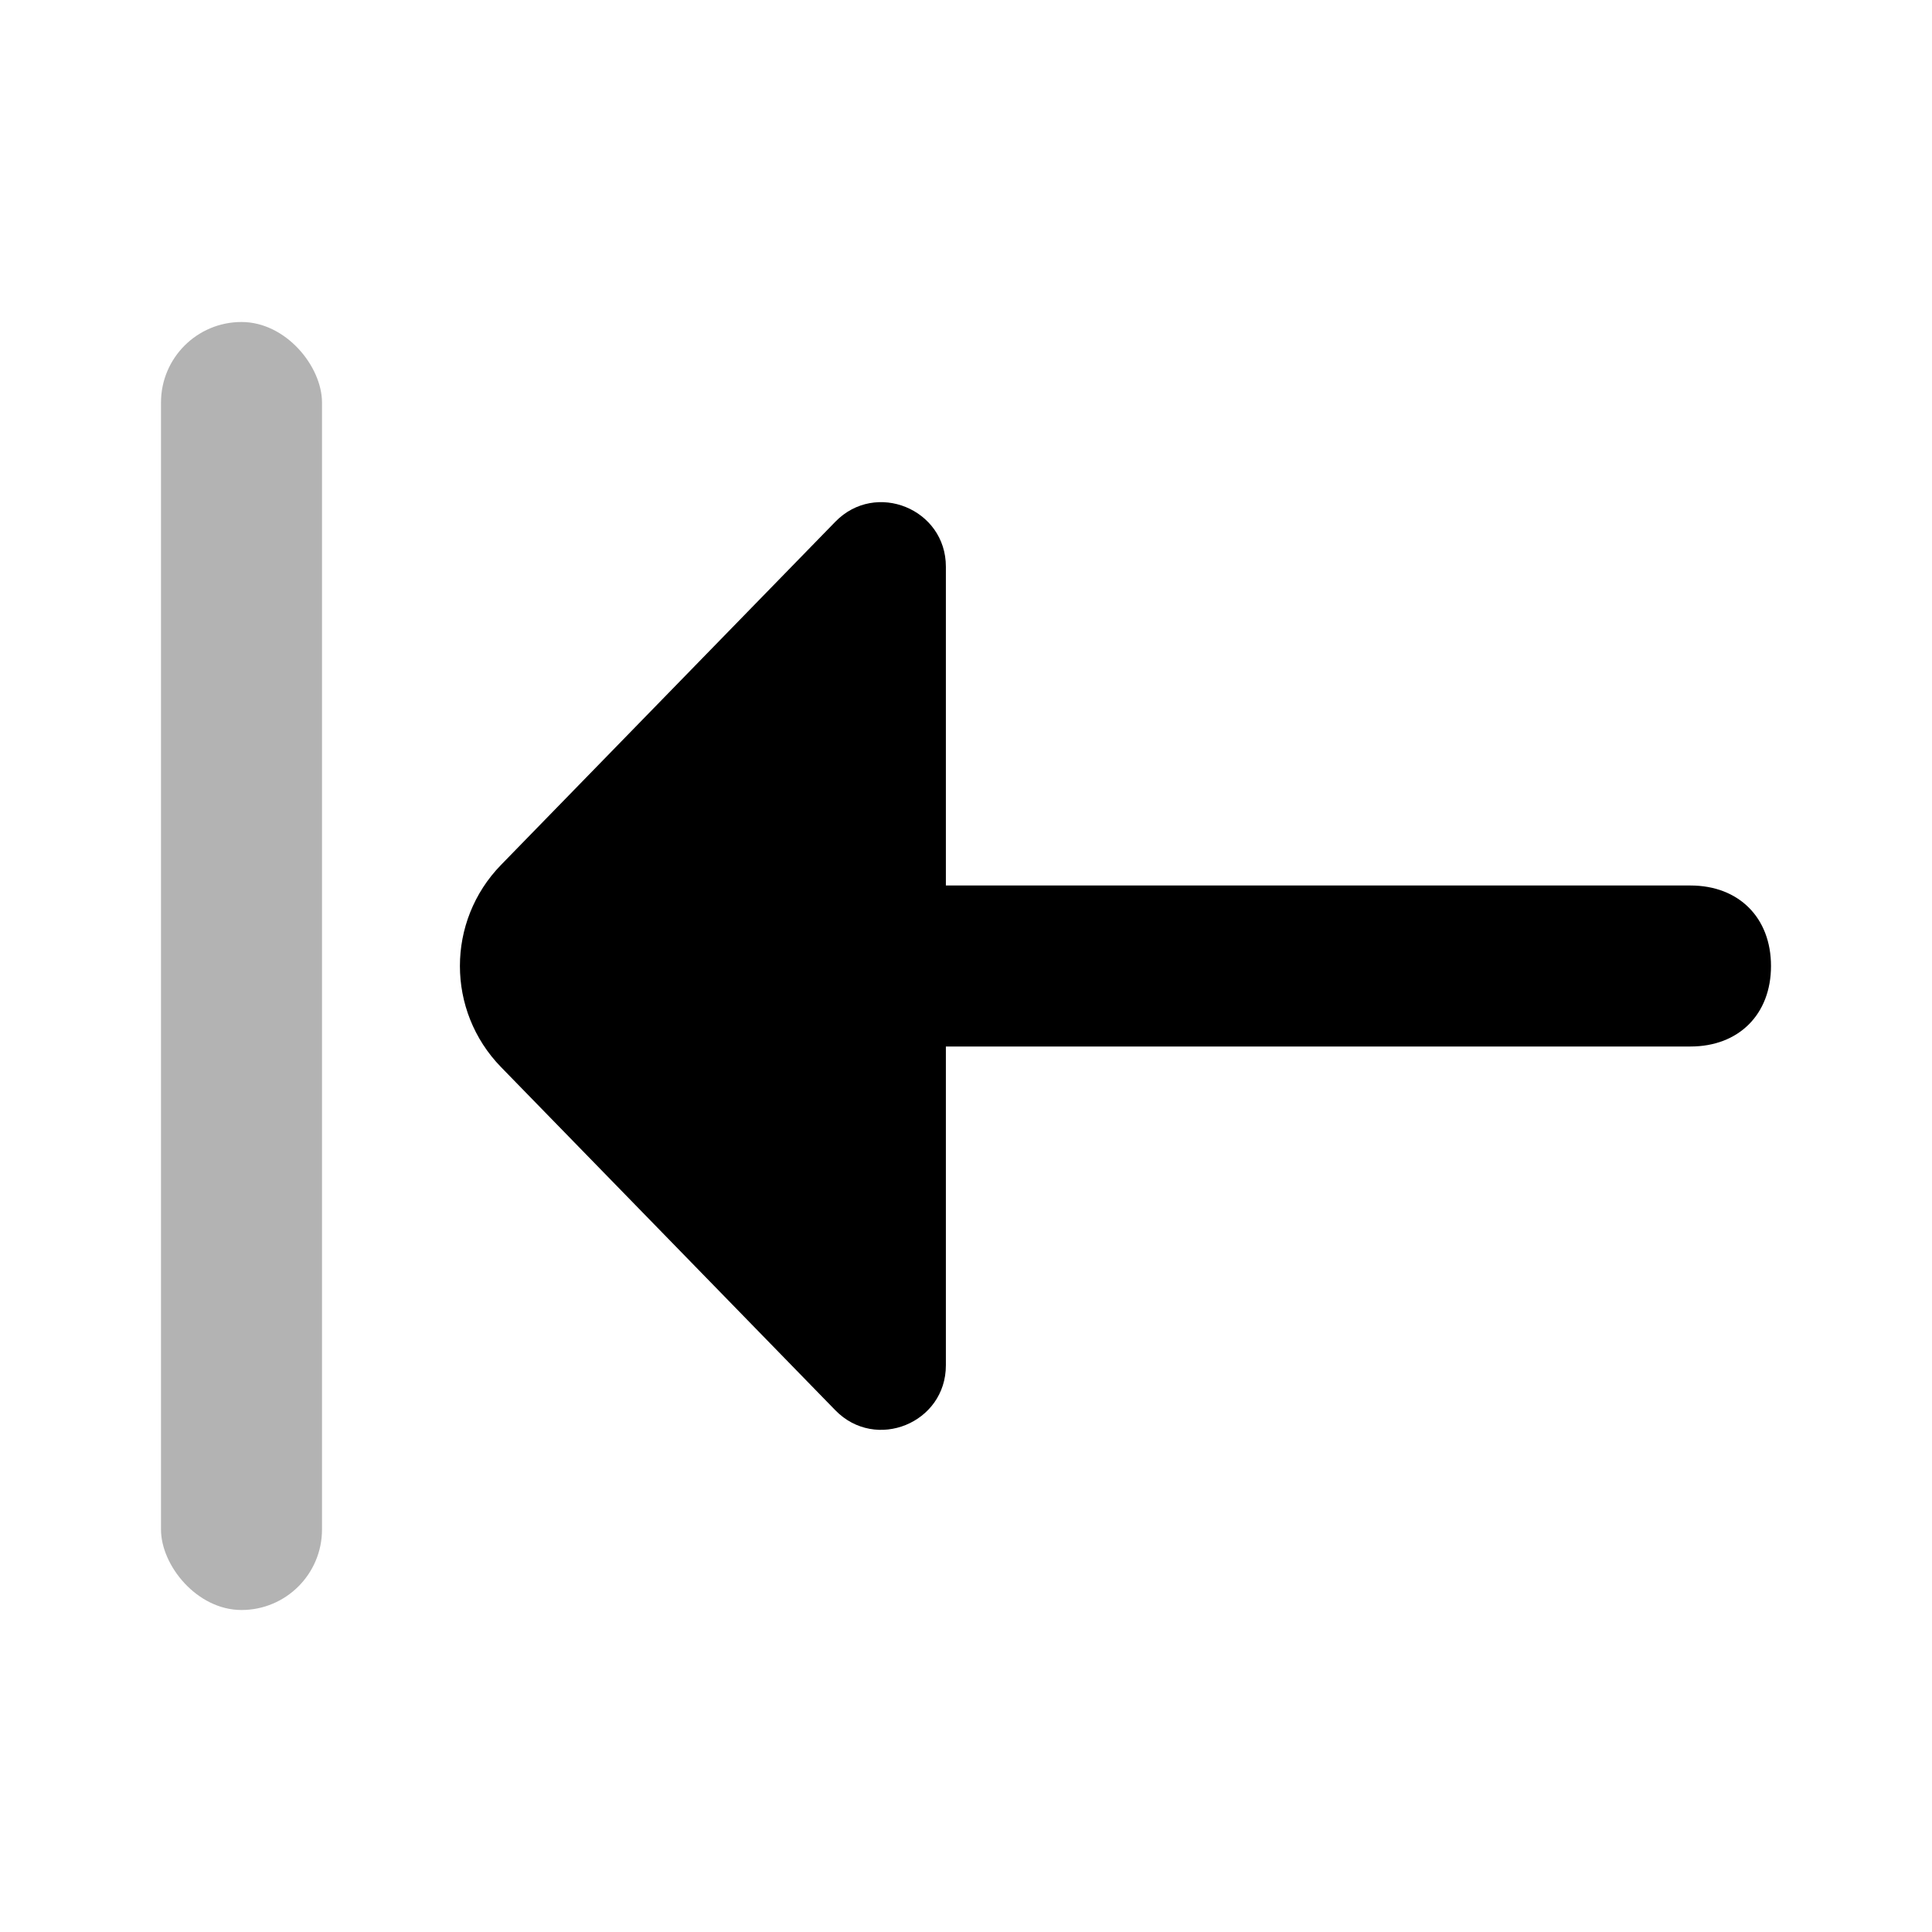 <svg width="24" height="24" viewBox="0 0 24 24" fill="none" xmlns="http://www.w3.org/2000/svg">
<path d="M9.6 11H21C21.6 11 22 11.4 22 12C22 12.6 21.6 13 21 13H9.6V11Z" fill="black"/>
<path d="M6.224 13.256C5.543 12.557 5.543 11.443 6.224 10.744L10.377 6.481C10.878 5.967 11.75 6.322 11.75 7.039V16.961C11.75 17.678 10.878 18.033 10.377 17.519L6.224 13.256Z" fill="black"/>
<rect opacity="0.3" x="2" y="4" width="2" height="16" rx="1" fill="black"/>
</svg>
